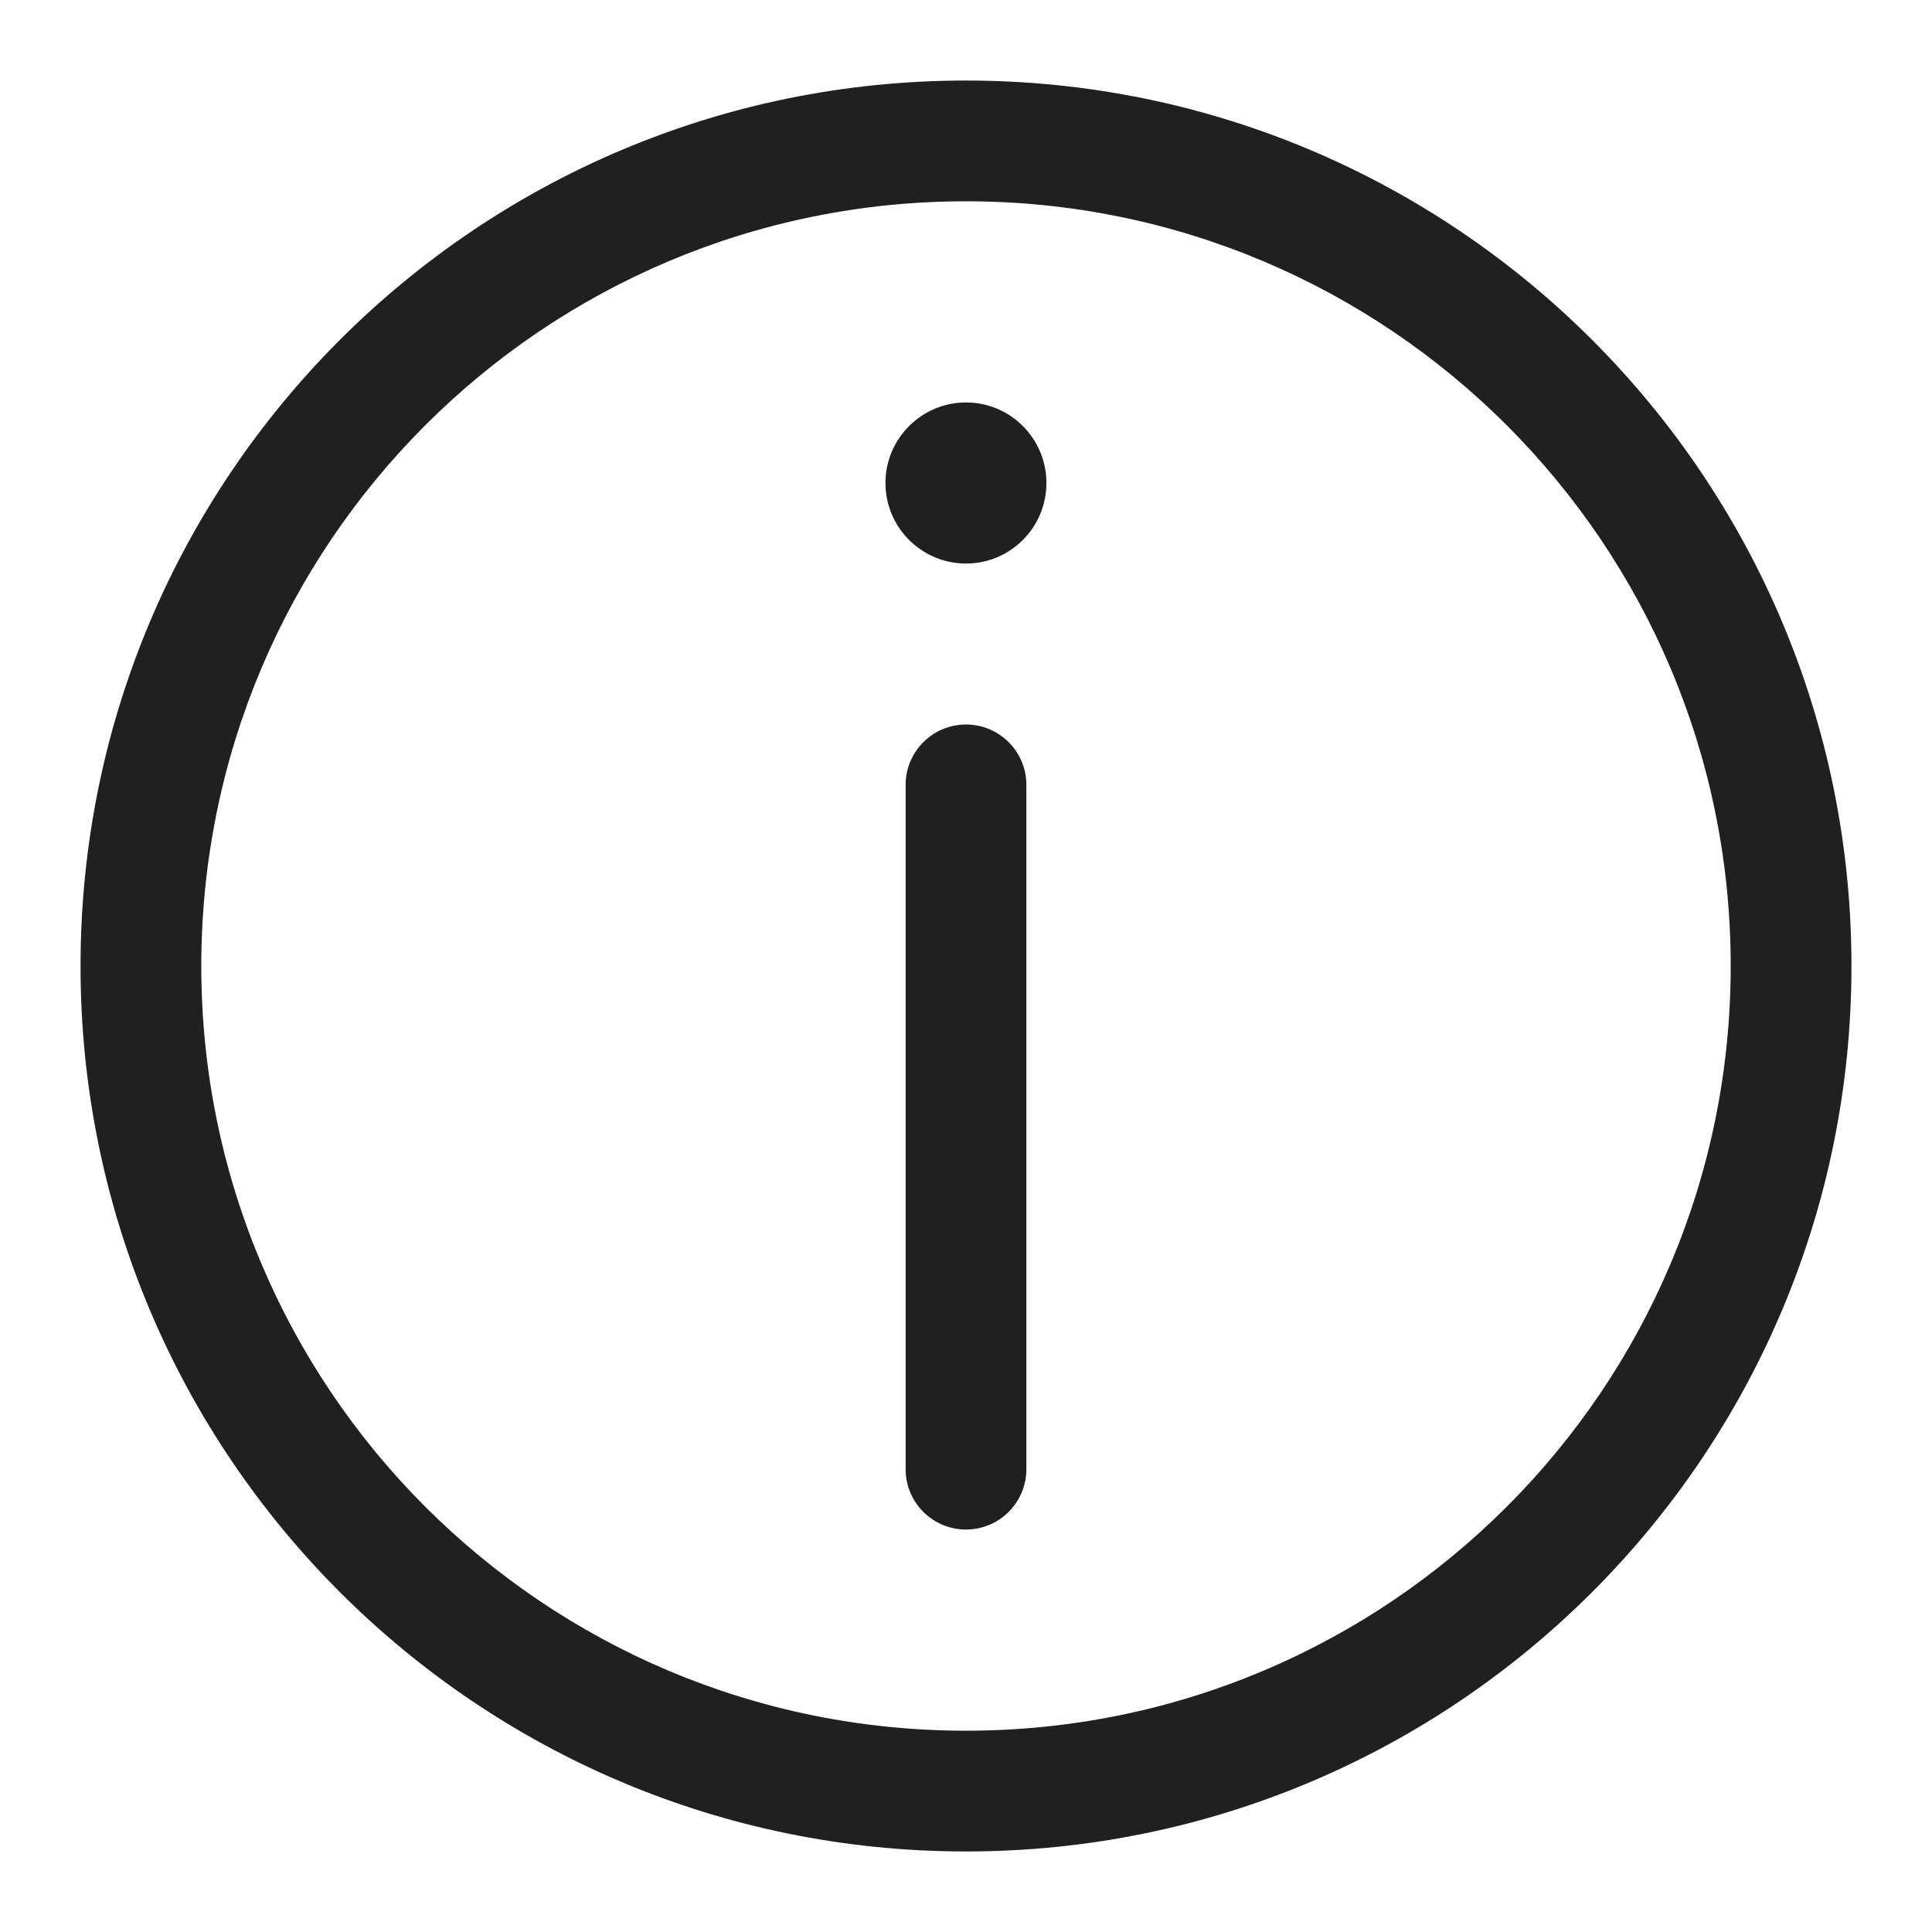 <svg width="16" height="16" viewBox="0 0 16 16" fill="none" xmlns="http://www.w3.org/2000/svg">
<path fill-rule="evenodd" clip-rule="evenodd" d="M8 14.333C11.498 14.333 14.333 11.498 14.333 8C14.333 4.502 11.498 1.667 8 1.667C4.502 1.667 1.667 4.502 1.667 8C1.667 11.498 4.502 14.333 8 14.333ZM8 15.333C12.05 15.333 15.333 12.05 15.333 8C15.333 3.95 12.05 0.667 8 0.667C3.95 0.667 0.667 3.95 0.667 8C0.667 12.05 3.95 15.333 8 15.333ZM7.5 6.5C7.5 6.224 7.724 6 8 6C8.276 6 8.5 6.224 8.5 6.5V12.167C8.5 12.443 8.276 12.667 8 12.667C7.724 12.667 7.5 12.443 7.5 12.167V6.5ZM8 4.667C8.368 4.667 8.666 4.368 8.666 4C8.666 3.632 8.368 3.333 8 3.333C7.632 3.333 7.333 3.632 7.333 4C7.333 4.368 7.632 4.667 8 4.667Z" fill="#202020"/>
</svg>
